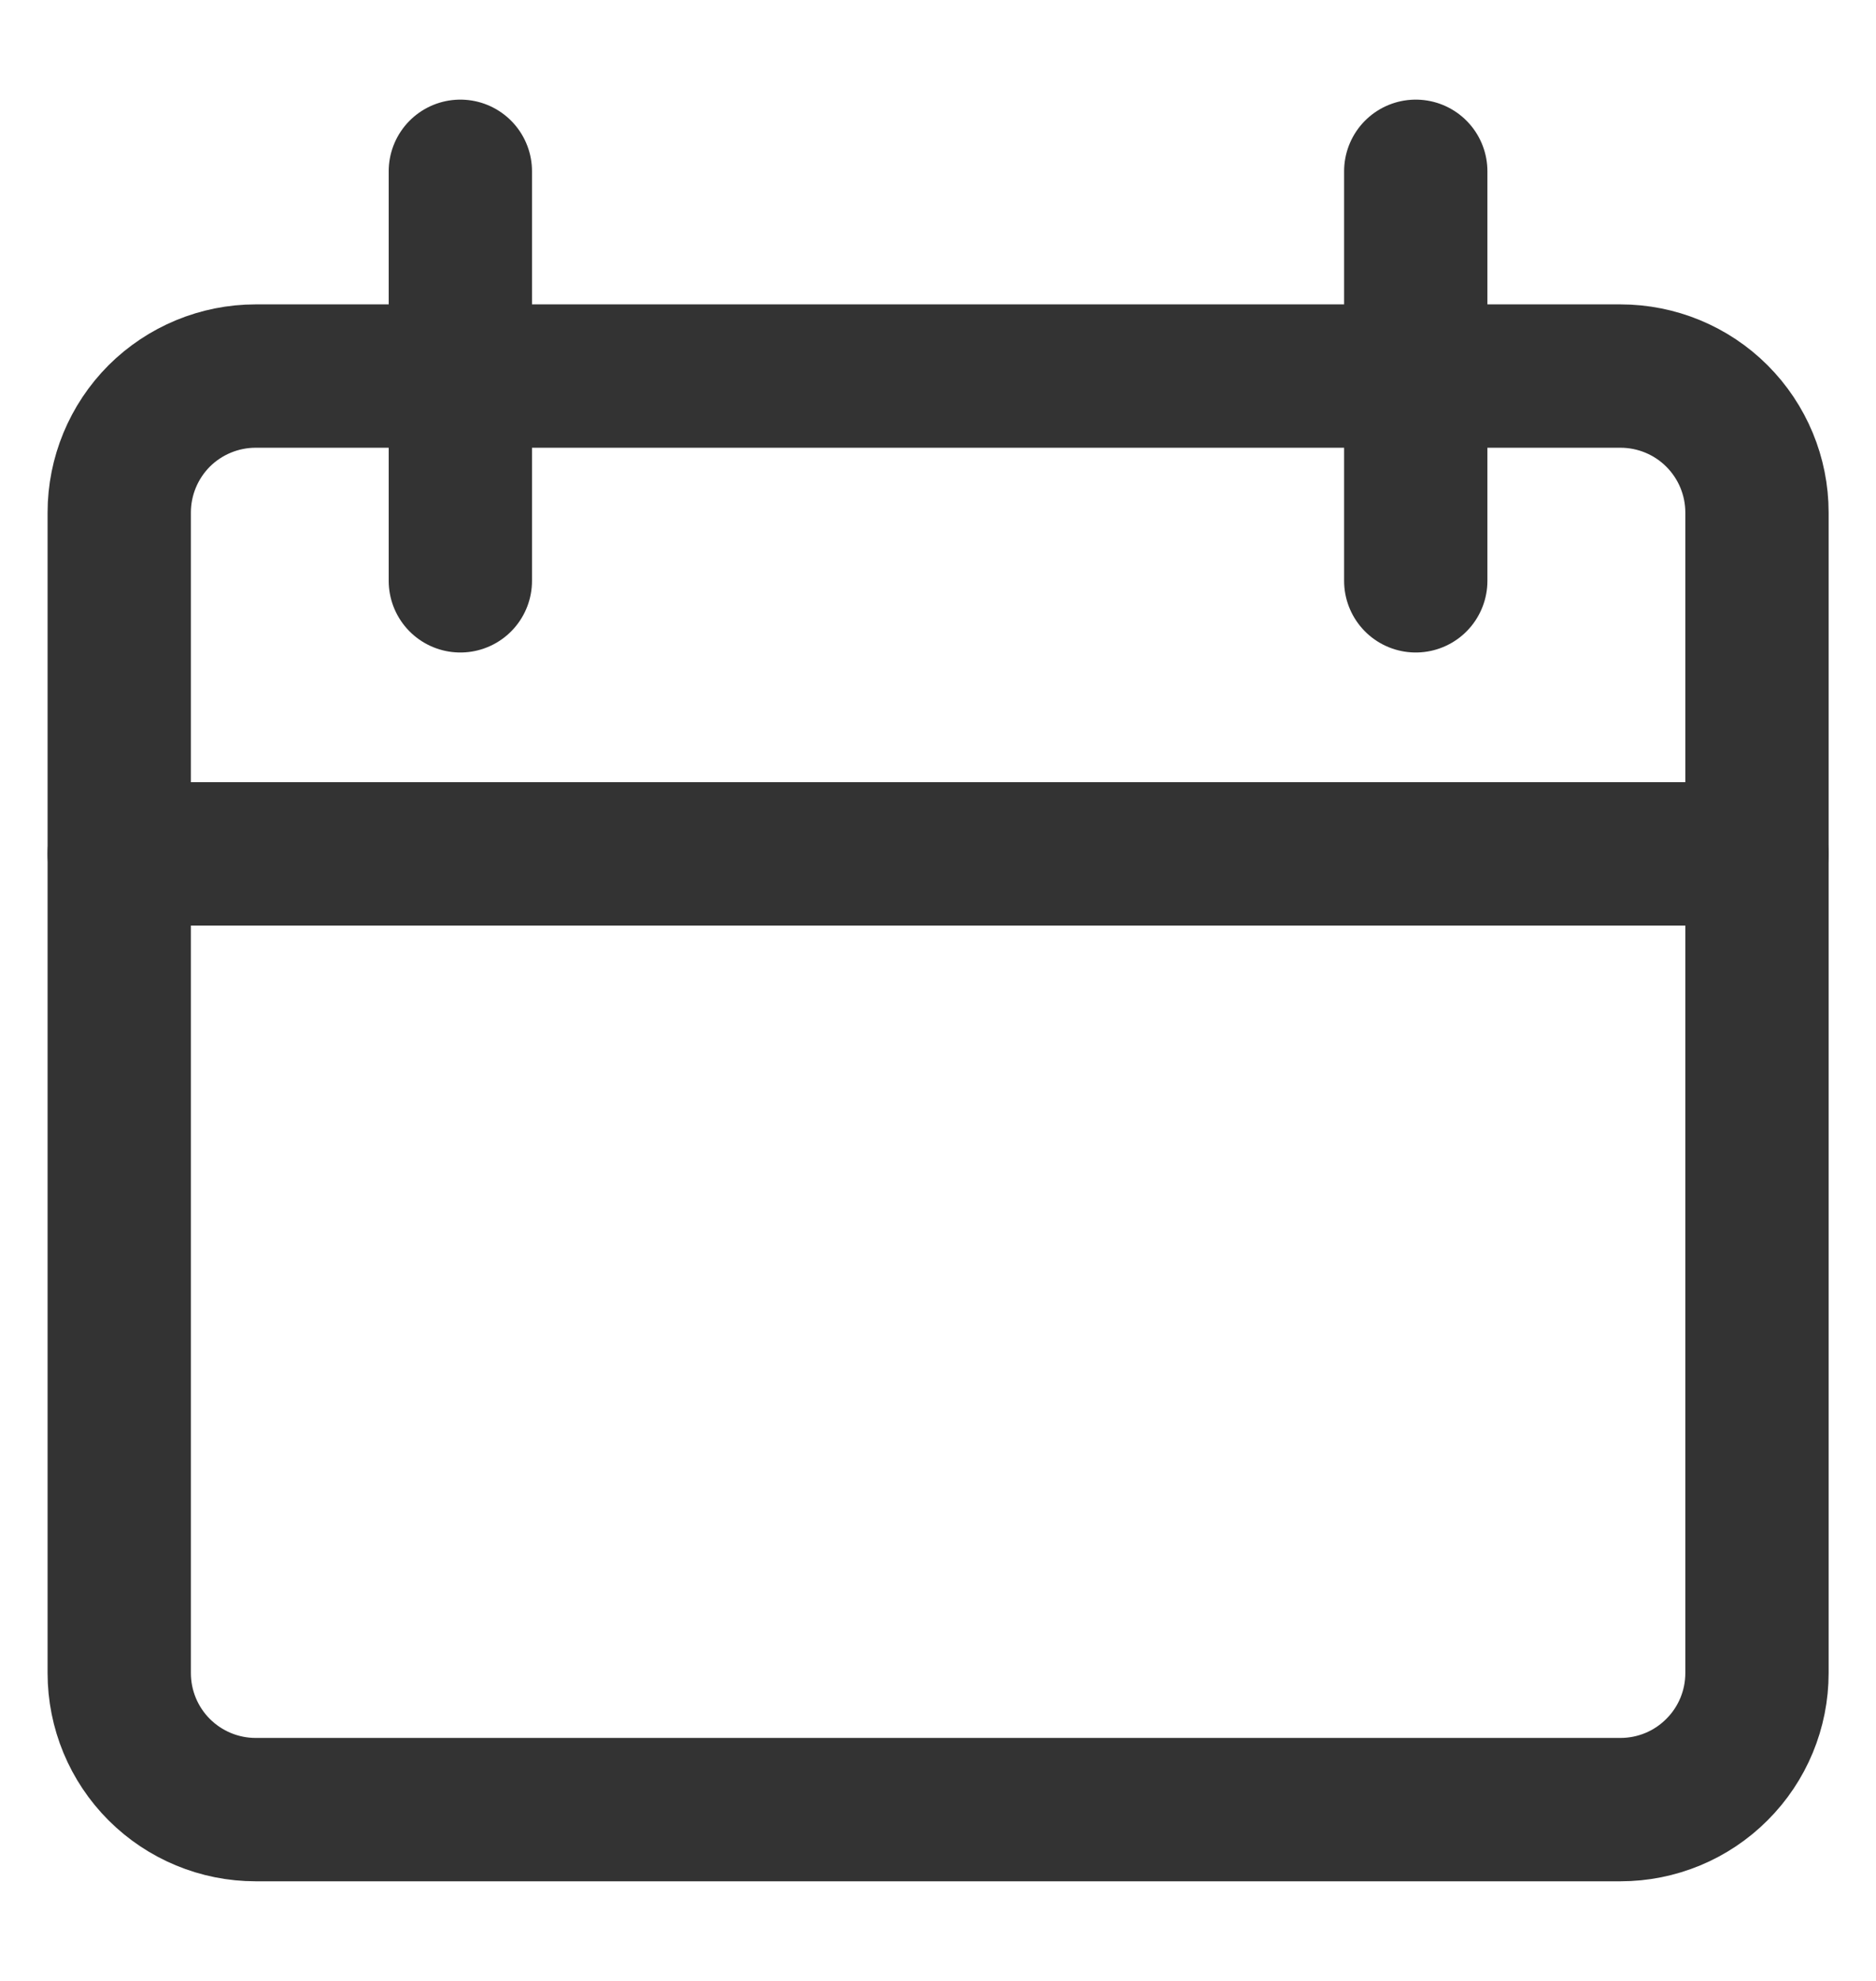 <?xml version="1.0" encoding="UTF-8"?> <svg xmlns="http://www.w3.org/2000/svg" width="18" height="19" viewBox="0 0 18 19" fill="none"><path d="M2.453 3.607C2.106 3.607 1.773 3.745 1.527 3.99C1.282 4.236 1.144 4.569 1.144 4.916V16.047C1.144 16.395 1.282 16.728 1.527 16.973C1.773 17.219 2.106 17.357 2.453 17.357H15.548C15.896 17.357 16.229 17.219 16.474 16.973C16.72 16.728 16.858 16.395 16.858 16.047V4.916C16.858 4.569 16.72 4.236 16.474 3.99C16.229 3.745 15.896 3.607 15.548 3.607H2.453Z" stroke="#333333" stroke-width="1.375" stroke-linecap="round" stroke-linejoin="round"></path><path d="M1.144 8.19H16.858" stroke="#333333" stroke-width="1.375" stroke-linecap="round" stroke-linejoin="round"></path><path d="M4.417 1.643V5.571" stroke="#333333" stroke-width="1.375" stroke-linecap="round" stroke-linejoin="round"></path><path d="M13.584 1.643V5.571" stroke="#333333" stroke-width="1.375" stroke-linecap="round" stroke-linejoin="round"></path></svg> 